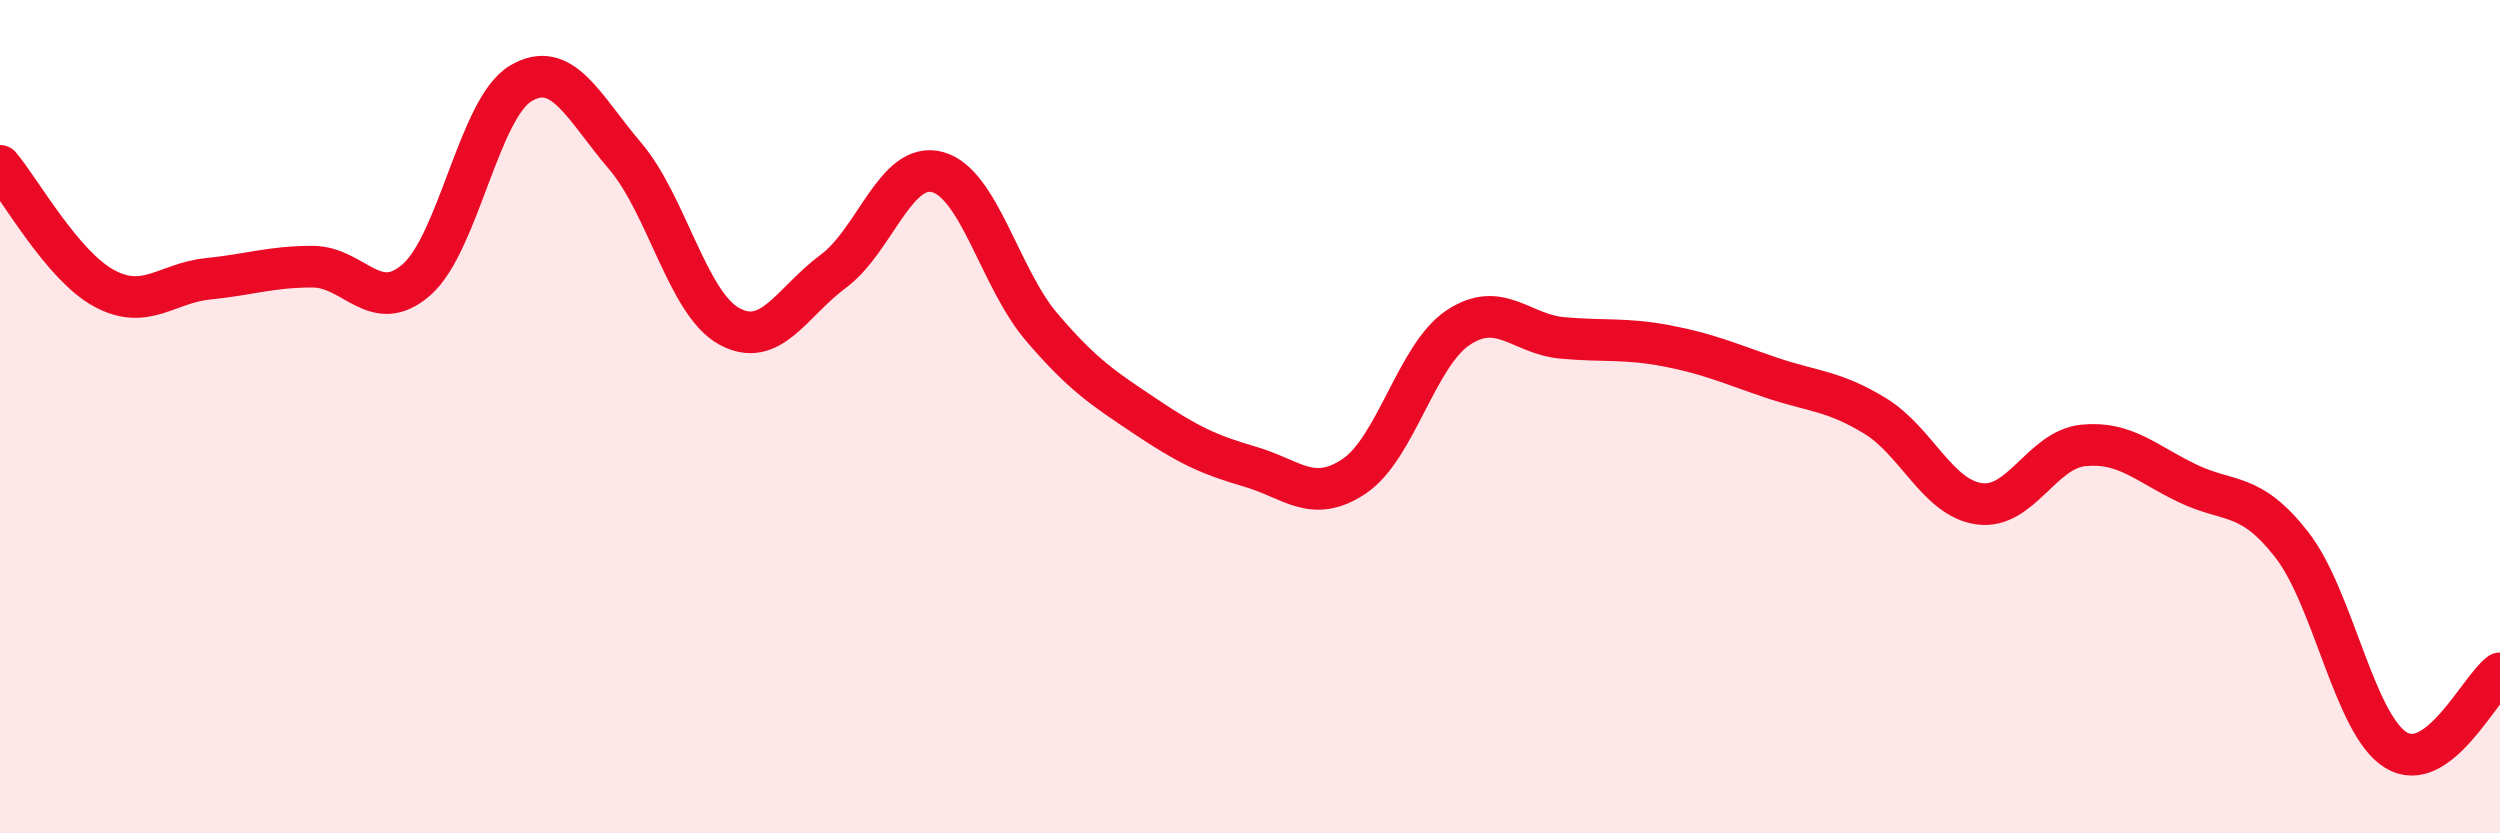 
    <svg width="60" height="20" viewBox="0 0 60 20" xmlns="http://www.w3.org/2000/svg">
      <path
        d="M 0,3.98 C 0.5,4.57 1.5,6.38 2.5,6.92 C 3.5,7.46 4,6.79 5,6.69 C 6,6.59 6.5,6.4 7.5,6.4 C 8.5,6.4 9,7.59 10,6.71 C 11,5.83 11.5,2.59 12.5,2 C 13.5,1.41 14,2.57 15,3.74 C 16,4.91 16.5,7.28 17.5,7.83 C 18.5,8.38 19,7.25 20,6.51 C 21,5.77 21.5,3.86 22.5,4.13 C 23.5,4.4 24,6.68 25,7.85 C 26,9.02 26.5,9.33 27.5,10 C 28.5,10.67 29,10.91 30,11.2 C 31,11.49 31.5,12.1 32.5,11.43 C 33.5,10.76 34,8.52 35,7.86 C 36,7.2 36.5,8.02 37.5,8.11 C 38.5,8.2 39,8.11 40,8.3 C 41,8.49 41.5,8.72 42.5,9.06 C 43.5,9.4 44,9.37 45,9.98 C 46,10.59 46.5,11.95 47.5,12.09 C 48.5,12.23 49,10.79 50,10.69 C 51,10.59 51.5,11.12 52.5,11.6 C 53.5,12.08 54,11.79 55,13.07 C 56,14.35 56.5,17.38 57.5,18 C 58.5,18.62 59.5,16.53 60,16.16L60 20L0 20Z"
        fill="#EB0A25"
        opacity="0.1"
        stroke-linecap="round"
        stroke-linejoin="round"
      />
      <path
        d="M 0,3.98 C 0.5,4.57 1.5,6.38 2.5,6.92 C 3.5,7.46 4,6.79 5,6.69 C 6,6.59 6.5,6.4 7.5,6.4 C 8.5,6.4 9,7.59 10,6.71 C 11,5.83 11.5,2.59 12.5,2 C 13.5,1.41 14,2.57 15,3.74 C 16,4.91 16.5,7.28 17.5,7.83 C 18.5,8.38 19,7.25 20,6.51 C 21,5.77 21.5,3.86 22.5,4.13 C 23.5,4.4 24,6.68 25,7.85 C 26,9.02 26.5,9.33 27.5,10 C 28.5,10.67 29,10.91 30,11.2 C 31,11.49 31.5,12.1 32.5,11.43 C 33.5,10.76 34,8.52 35,7.86 C 36,7.2 36.5,8.02 37.5,8.11 C 38.5,8.2 39,8.11 40,8.3 C 41,8.49 41.5,8.72 42.5,9.06 C 43.5,9.4 44,9.37 45,9.98 C 46,10.59 46.5,11.95 47.5,12.09 C 48.5,12.23 49,10.79 50,10.69 C 51,10.59 51.5,11.12 52.5,11.6 C 53.5,12.08 54,11.79 55,13.07 C 56,14.35 56.5,17.38 57.5,18 C 58.5,18.62 59.5,16.53 60,16.16"
        stroke="#EB0A25"
        stroke-width="1"
        fill="none"
        stroke-linecap="round"
        stroke-linejoin="round"
      />
    </svg>
  